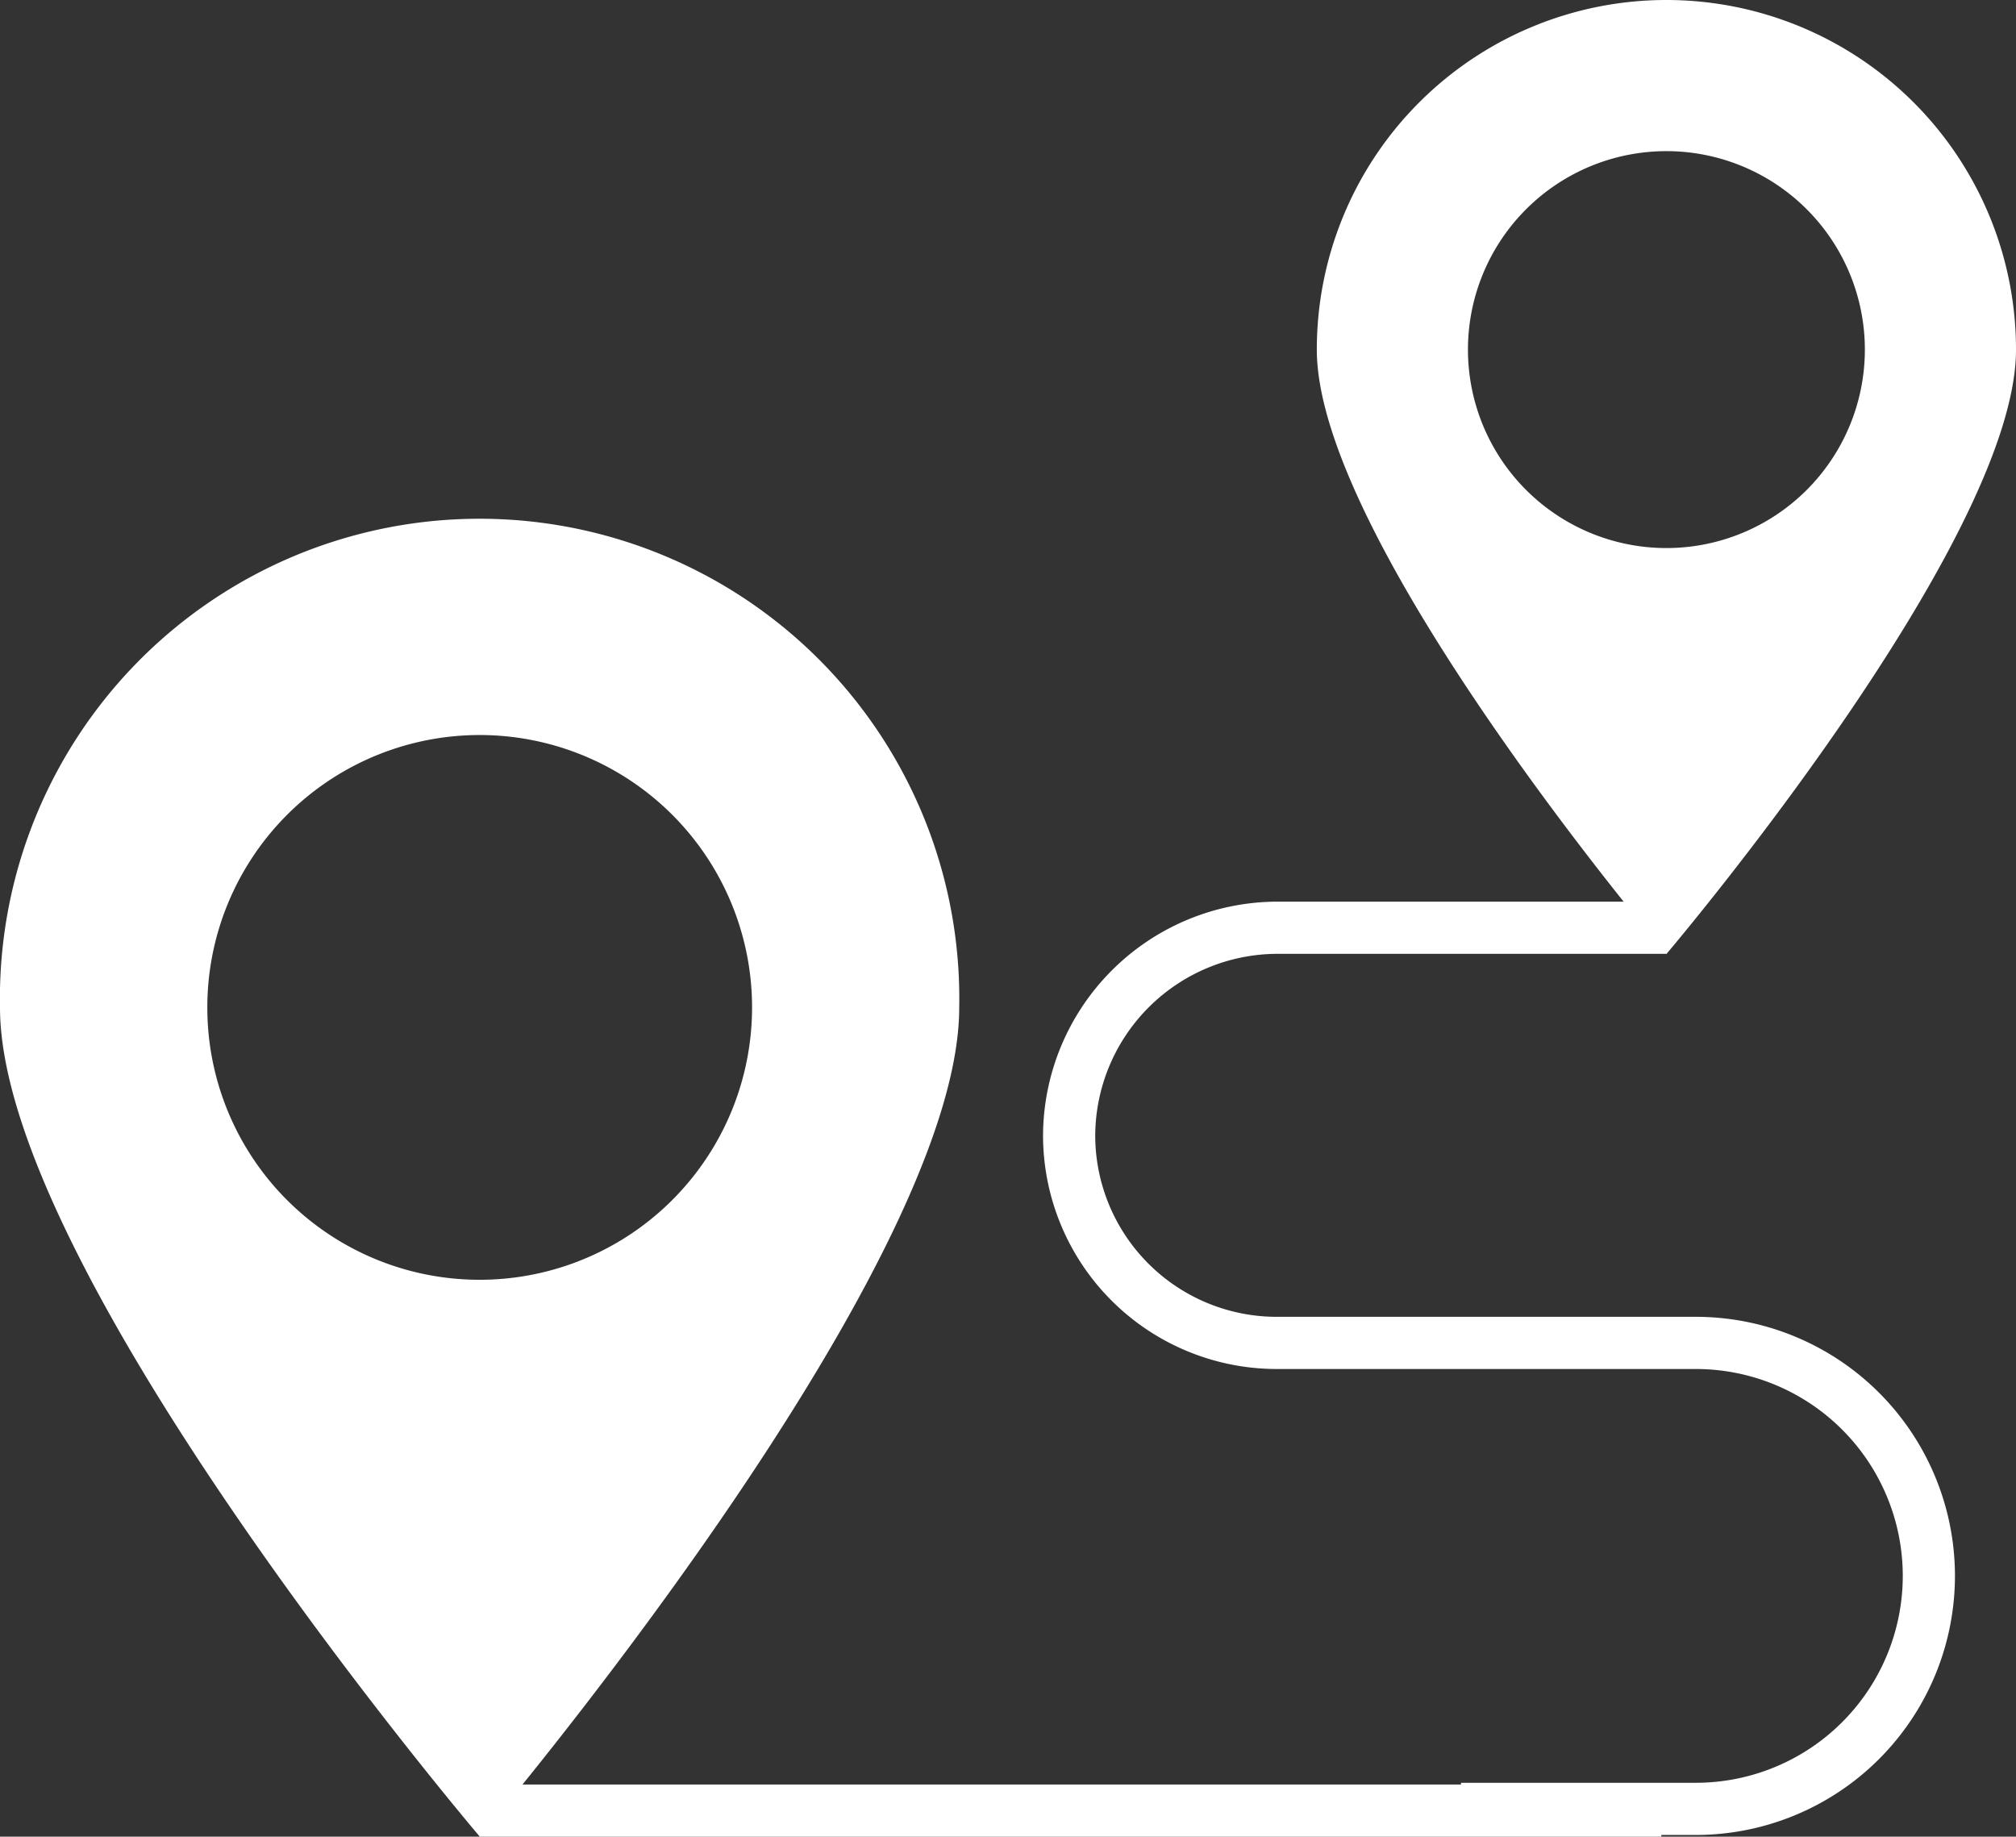 <svg xmlns="http://www.w3.org/2000/svg" viewBox="0 0 115.91 105.6"><rect x="0" y="0" width="115.91" height="105.6" fill="#333333" stroke="none"/><defs><style>.cls-1{fill:#fff}</style></defs><g id="レイヤー_2" data-name="レイヤー 2"><g id="Layer_1" data-name="Layer 1"><path class="cls-1" d="M55.15 57.93a27.58 27.58 0 10-55.15 0c0 15.23 27.58 47.66 27.58 47.66s27.57-32.43 27.57-47.66zm-43.23 0a15.66 15.66 0 1115.66 15.65 15.65 15.65 0 01-15.66-15.65z"/><path d="M95.52 104.1H27.58m68.23-50.76H78.49M84 77.21h13.5a13.4 13.4 0 0113.4 13.4A13.4 13.4 0 0197.45 104H84m5.85-26.79H73.41a11.94 11.94 0 01-11.94-11.93 12 12 0 0111.94-11.94h16.44" fill="none" stroke="#fff" stroke-miterlimit="10" stroke-width="3"/><path class="cls-1" d="M115.91 20.1a20.1 20.1 0 10-40.2 0c0 11.1 20.1 34.75 20.1 34.75s20.1-23.65 20.1-34.75zm-31.51 0a11.41 11.41 0 1111.41 11.41A11.41 11.41 0 0184.4 20.1z"/></g></g></svg>